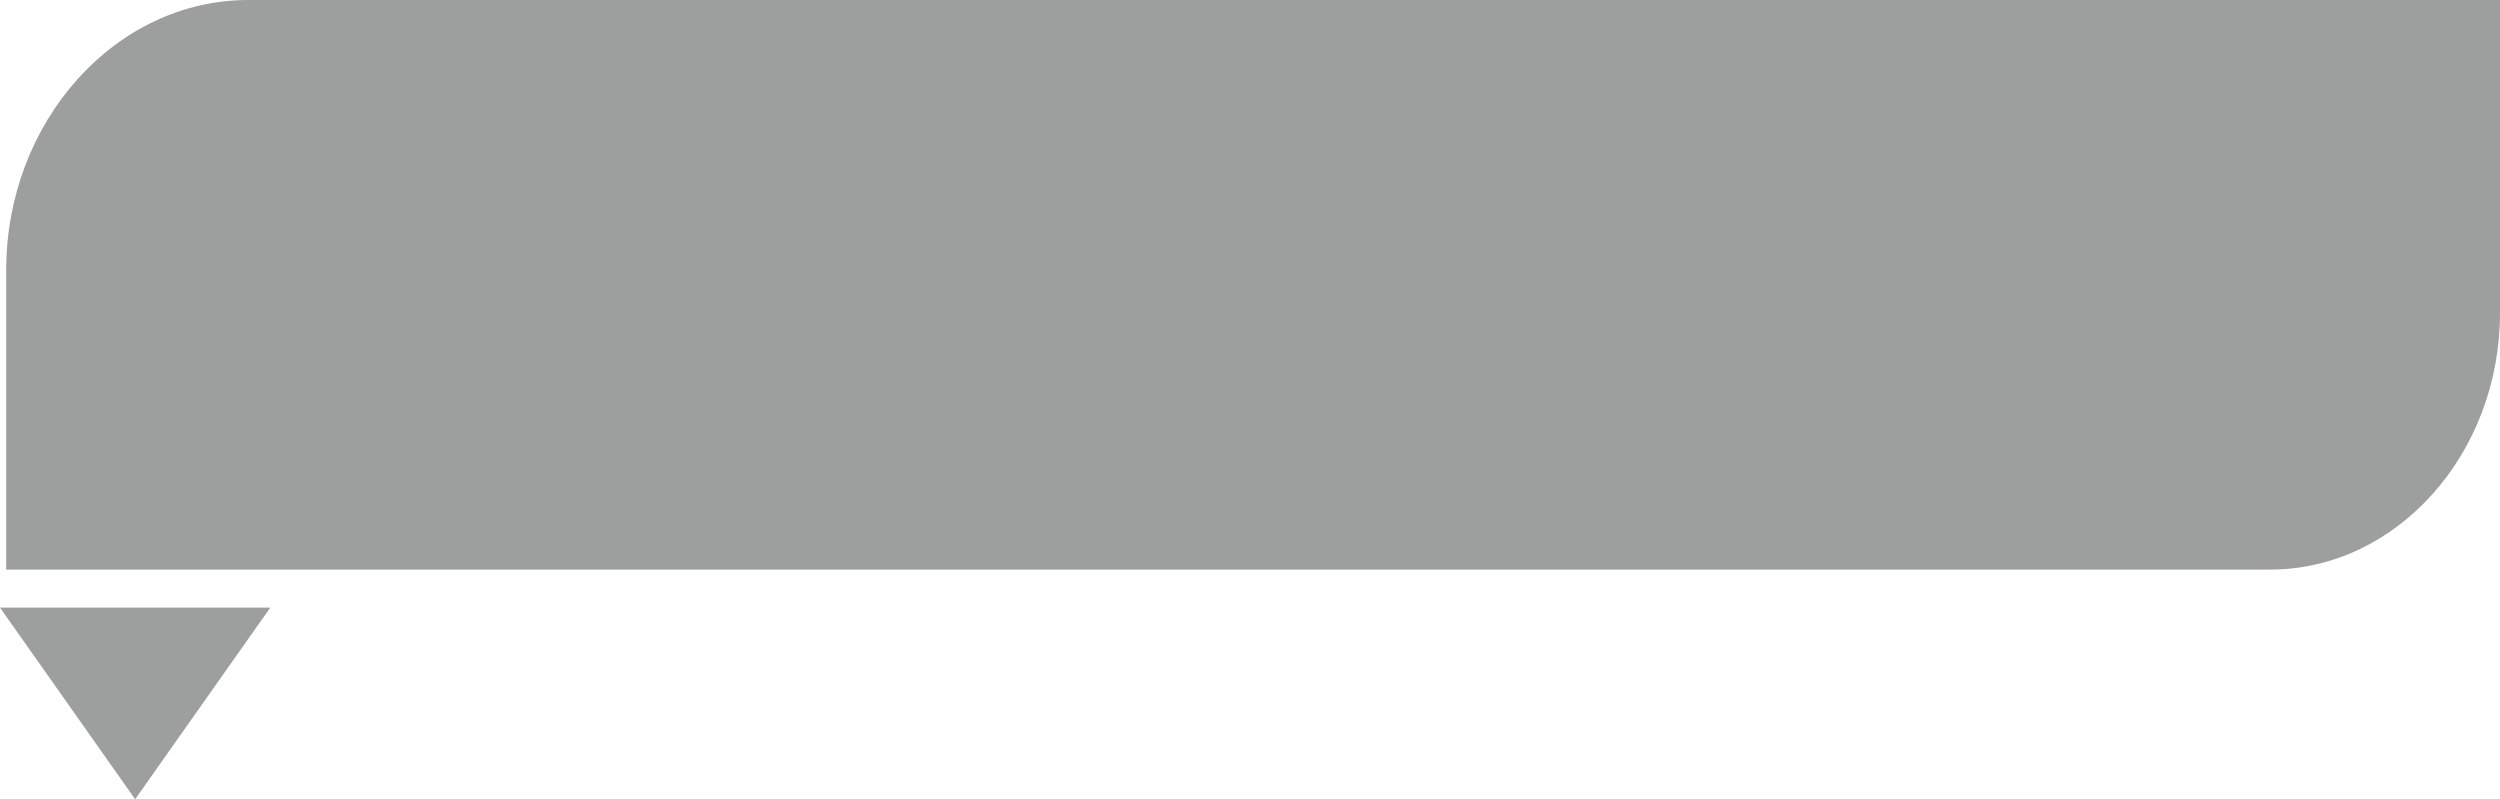 <?xml version="1.0" encoding="UTF-8"?> <!-- Creator: CorelDRAW 2021.5 --> <svg xmlns="http://www.w3.org/2000/svg" xmlns:xlink="http://www.w3.org/1999/xlink" xmlns:xodm="http://www.corel.com/coreldraw/odm/2003" xml:space="preserve" width="121.116mm" height="38.72mm" style="shape-rendering:geometricPrecision; text-rendering:geometricPrecision; image-rendering:optimizeQuality; fill-rule:evenodd; clip-rule:evenodd" viewBox="0 0 2951.18 943.47"> <defs> <style type="text/css"> <![CDATA[ .fil0 {fill:#9D9E9E} ]]> </style> </defs> <g id="Слой_x0020_1">  <path class="fil0" d="M293.09 0l2658.09 0 0 369.36c0,166.61 -122.15,303.01 -271.34,303.01l-2672.53 0 0 -353.24c0,-175.52 128.6,-319.13 285.78,-319.13z"></path> <polygon class="fil0" points="159.55,943.47 239.32,830.37 319.09,717.27 159.55,717.27 -0,717.27 79.77,830.37 "></polygon> </g> </svg> 
